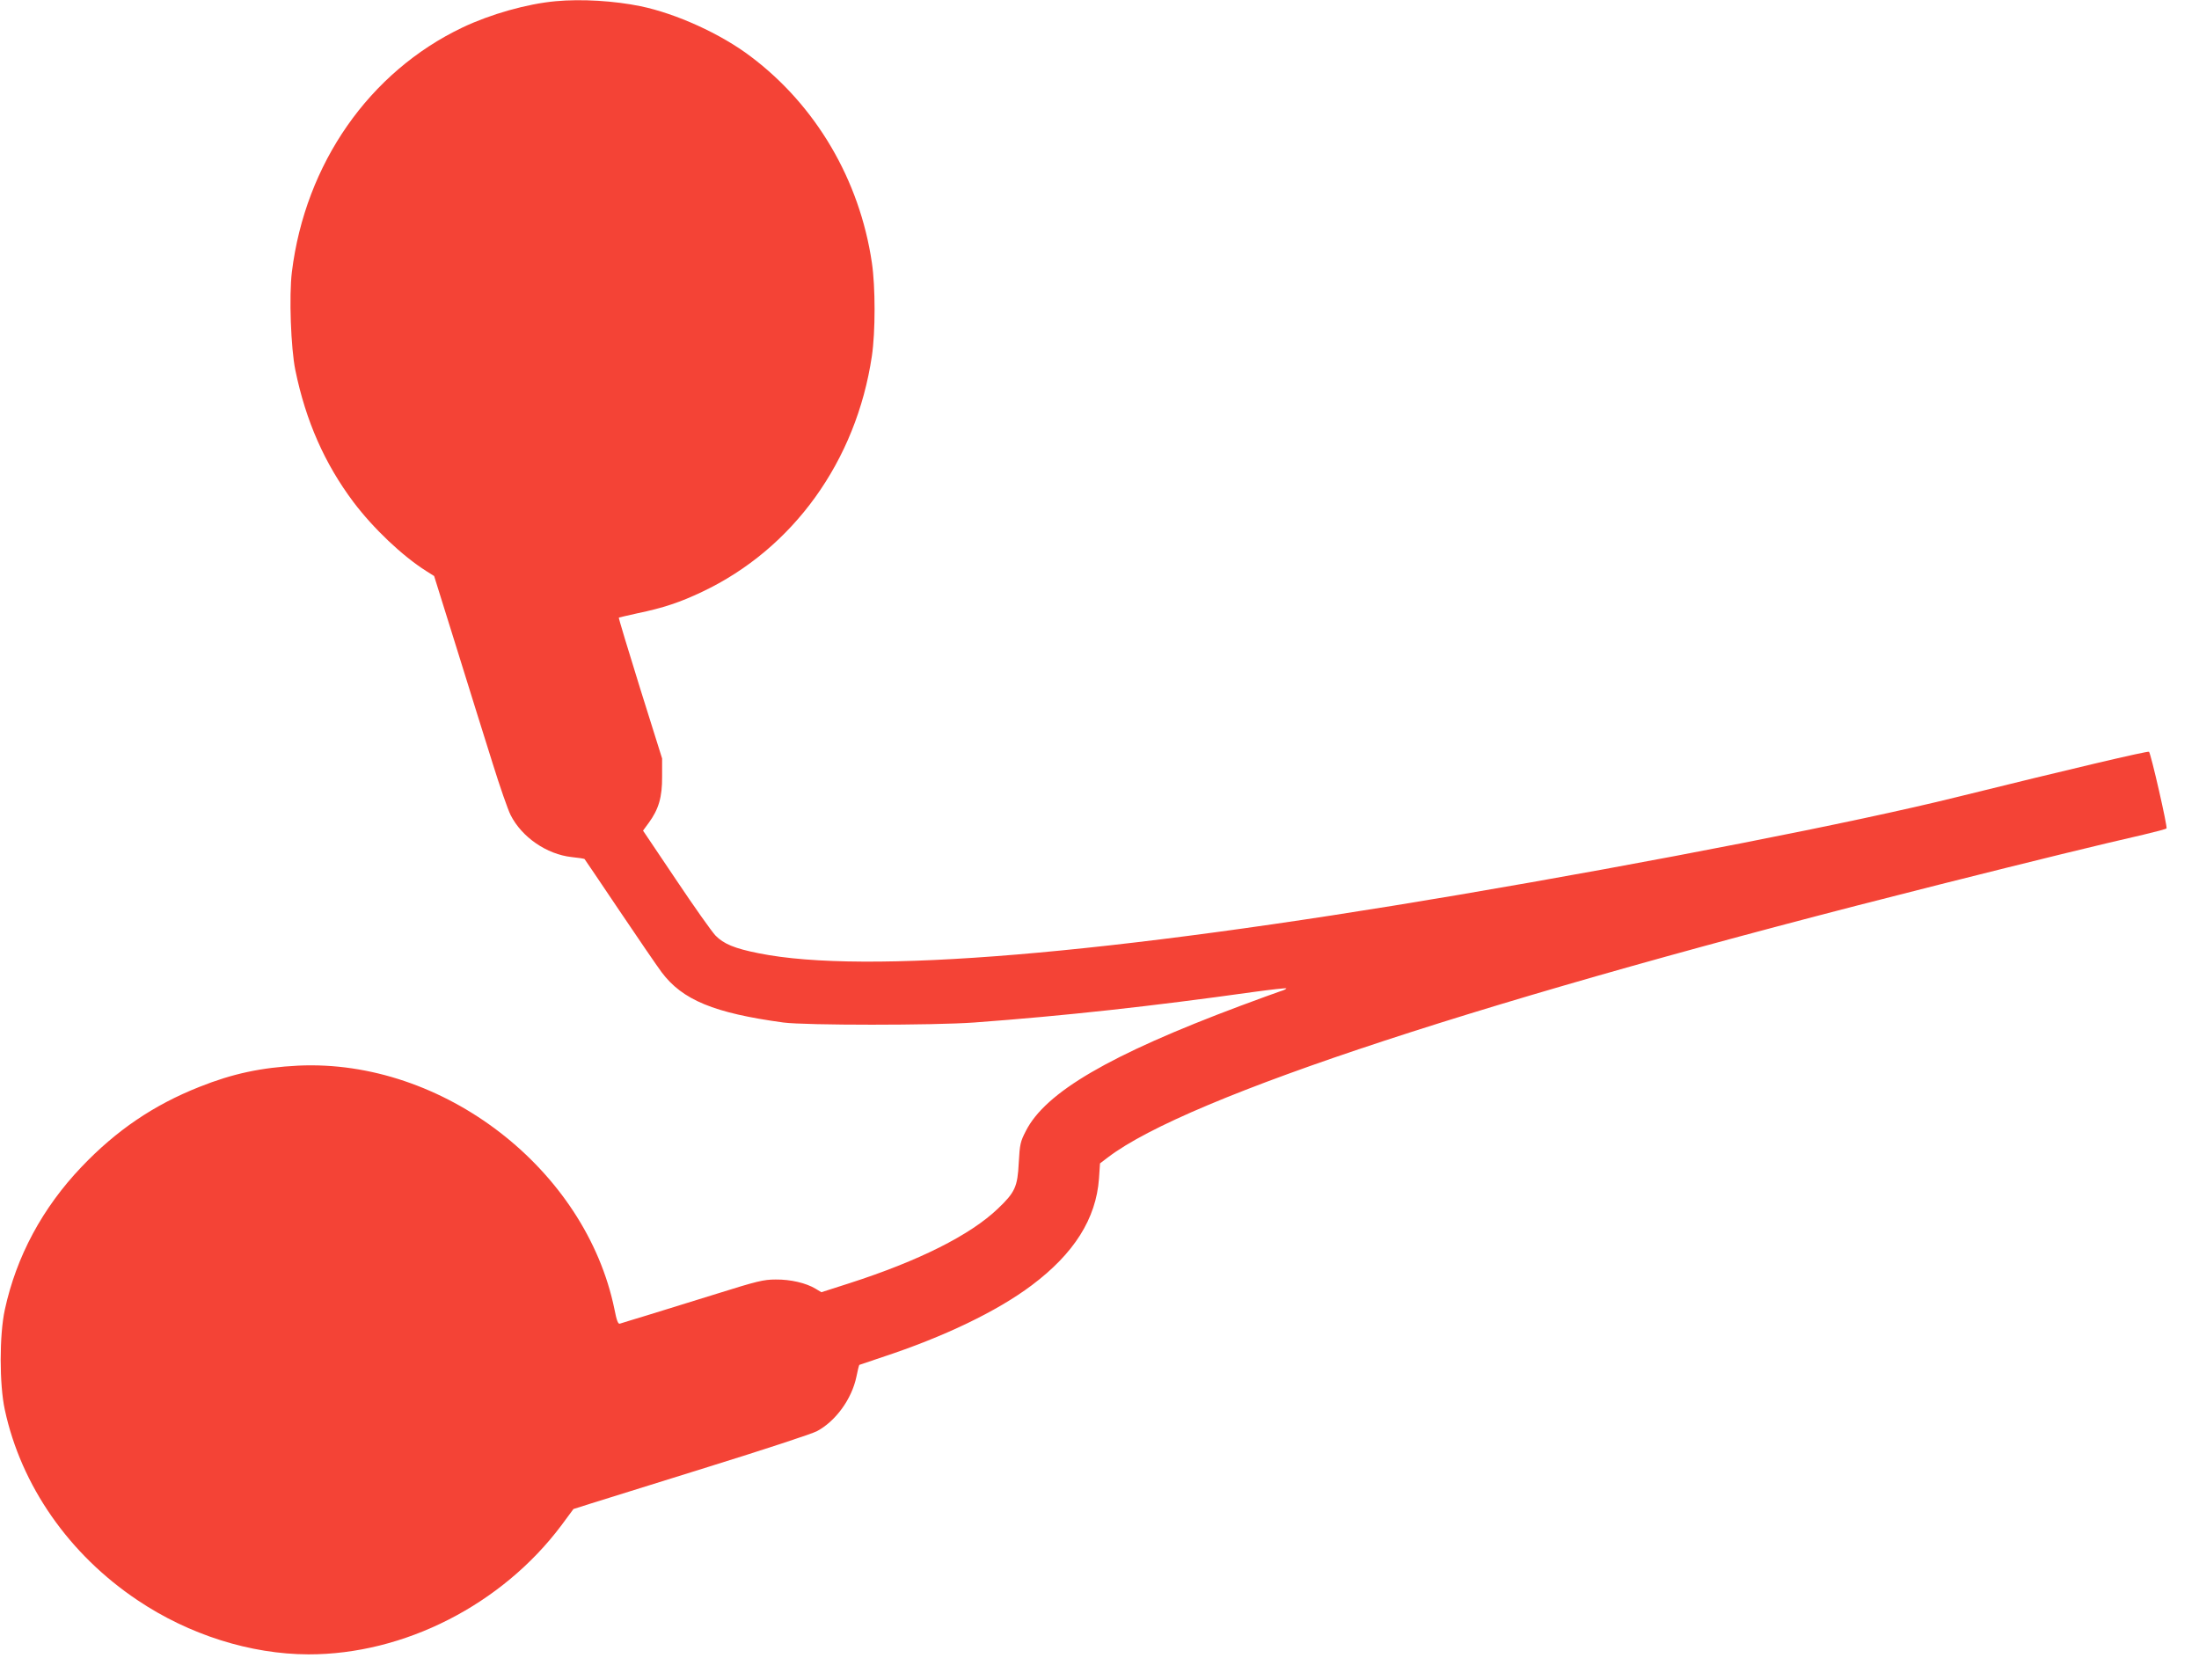 <?xml version="1.0" standalone="no"?>
<!DOCTYPE svg PUBLIC "-//W3C//DTD SVG 20010904//EN"
 "http://www.w3.org/TR/2001/REC-SVG-20010904/DTD/svg10.dtd">
<svg version="1.0" xmlns="http://www.w3.org/2000/svg"
 width="1280pt" height="978pt" viewBox="0 0 1280 978"
 preserveAspectRatio="xMidYMid meet">
<g transform="translate(0,978) scale(0.1,-0.1)"
fill="#f44336" stroke="none">
<path d="M3235 9773 c-166 -15 -379 -75 -543 -153 -543 -259 -915 -793 -993
-1423 -17 -140 -6 -443 20 -571 61 -297 171 -545 338 -768 117 -155 285 -314
424 -402 l46 -29 133 -426 c73 -234 166 -534 208 -666 41 -132 88 -267 104
-299 65 -129 210 -229 356 -245 39 -4 73 -9 75 -12 2 -2 93 -137 202 -299 109
-162 220 -324 246 -359 121 -162 306 -238 709 -293 129 -17 875 -17 1110 0
527 39 1029 94 1628 178 101 14 186 23 189 21 2 -3 -13 -11 -34 -17 -21 -7
-126 -45 -233 -85 -761 -285 -1135 -503 -1249 -729 -32 -62 -35 -77 -41 -184
-7 -140 -21 -172 -122 -268 -160 -153 -458 -303 -865 -434 l-162 -52 -33 20
c-56 34 -147 55 -233 54 -71 0 -110 -10 -340 -82 -143 -44 -326 -101 -407
-126 -81 -24 -153 -47 -160 -49 -10 -4 -19 20 -31 82 -167 818 -999 1460
-1842 1420 -213 -11 -380 -46 -575 -124 -265 -105 -482 -252 -685 -465 -228
-239 -380 -522 -447 -832 -32 -146 -32 -436 0 -582 95 -442 374 -842 773
-1109 299 -201 657 -314 994 -315 557 -1 1126 289 1472 750 l71 96 104 33 c57
18 364 113 683 213 319 99 602 192 630 207 109 58 203 187 230 317 7 36 15 67
17 69 2 1 62 21 133 45 359 118 669 267 870 418 247 185 375 388 392 621 l6
89 46 35 c464 354 2217 928 4836 1587 580 146 932 232 1190 291 72 17 133 33
136 37 7 7 -91 436 -102 446 -6 6 -453 -99 -1124 -265 -580 -144 -1769 -377
-2895 -568 -2050 -348 -3455 -465 -4073 -340 -142 28 -205 55 -252 103 -22 23
-126 170 -231 327 l-191 284 33 45 c58 79 79 150 78 270 l0 105 -128 408 c-70
225 -126 410 -124 412 2 1 50 12 108 25 150 31 249 64 377 125 530 251 897
761 988 1372 21 141 21 404 0 544 -71 482 -326 915 -705 1200 -174 132 -434
250 -642 293 -152 31 -342 43 -493 29z"/>
</g>
</svg>
